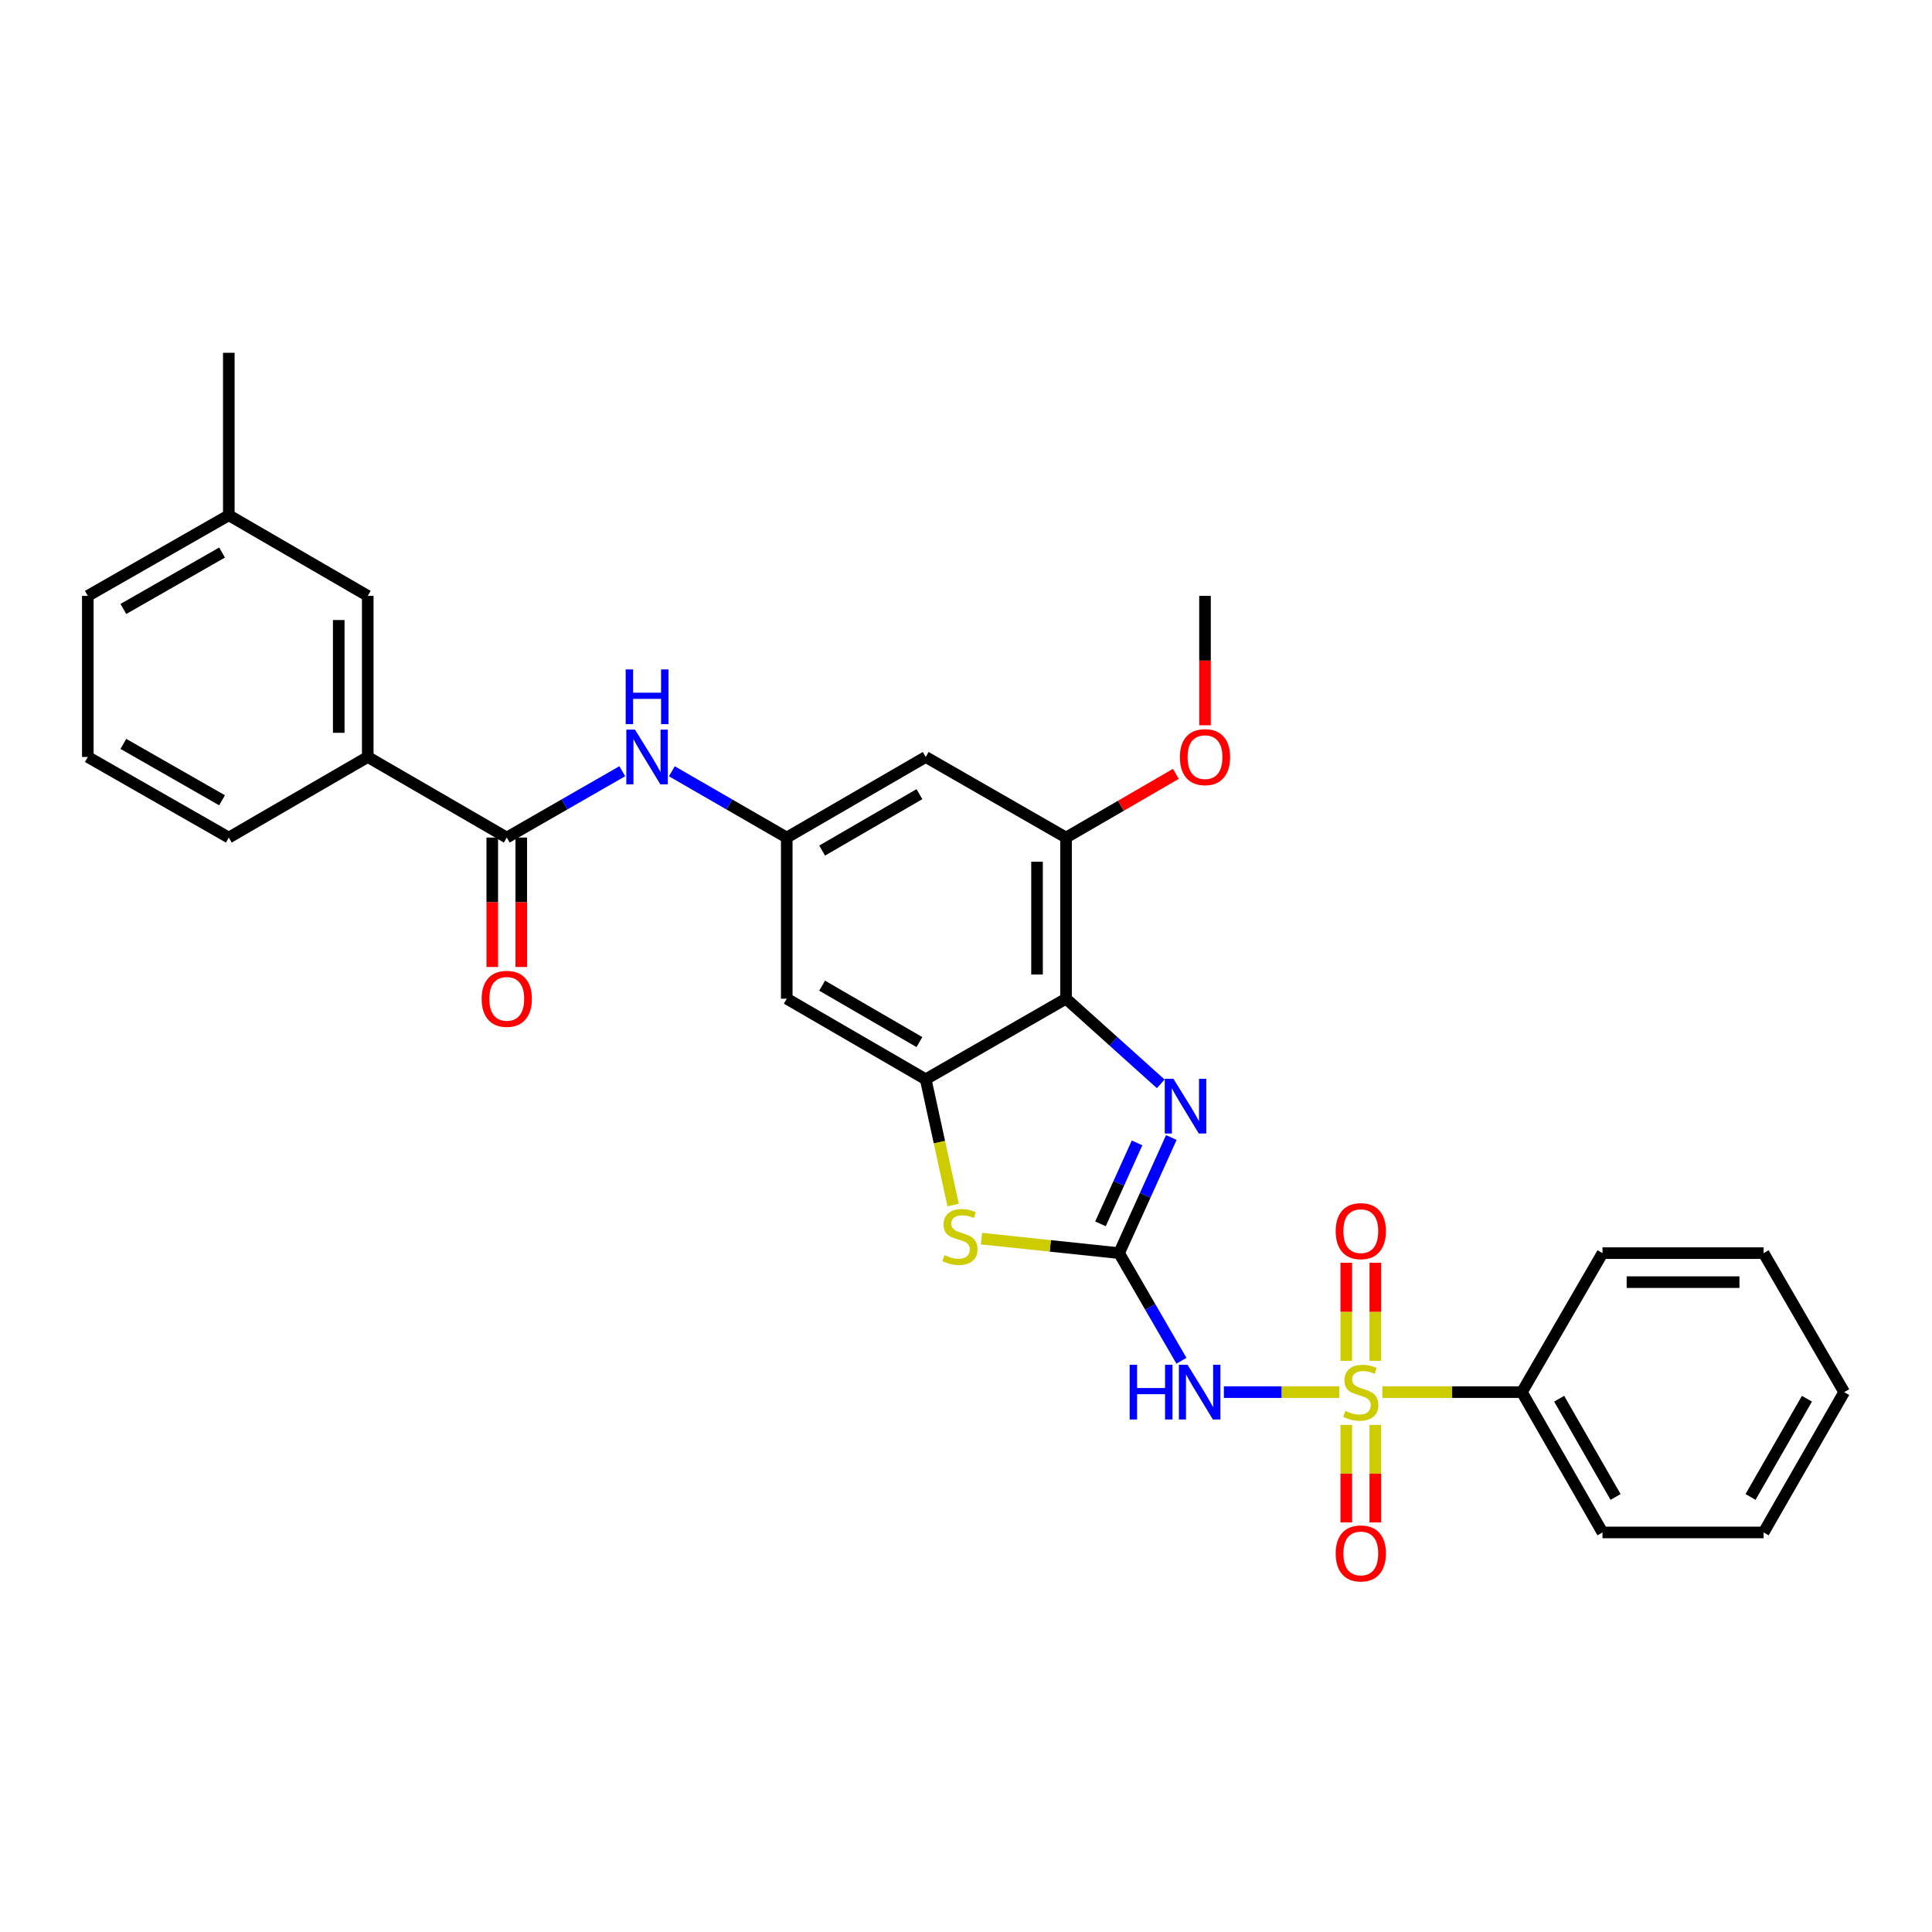 <?xml version='1.0' encoding='iso-8859-1'?>
<svg version='1.1' baseProfile='full'
              xmlns='http://www.w3.org/2000/svg'
                      xmlns:rdkit='http://www.rdkit.org/xml'
                      xmlns:xlink='http://www.w3.org/1999/xlink'
                  xml:space='preserve'
width='1000px' height='1000px' viewBox='0 0 1000 1000'>
<!-- END OF HEADER -->
<rect style='opacity:1.0;fill:#FFFFFF;stroke:none' width='1000' height='1000' x='0' y='0'> </rect>
<path class='bond-1' d='M 693.183,720.564 L 663.328,720.564' style='fill:none;fill-rule:evenodd;stroke:#CCCC00;stroke-width:6px;stroke-linecap:butt;stroke-linejoin:miter;stroke-opacity:1' />
<path class='bond-1' d='M 663.328,720.564 L 633.474,720.564' style='fill:none;fill-rule:evenodd;stroke:#0000FF;stroke-width:6px;stroke-linecap:butt;stroke-linejoin:miter;stroke-opacity:1' />
<path class='bond-12' d='M 711.856,704.359 L 711.856,678.979' style='fill:none;fill-rule:evenodd;stroke:#CCCC00;stroke-width:6px;stroke-linecap:butt;stroke-linejoin:miter;stroke-opacity:1' />
<path class='bond-12' d='M 711.856,678.979 L 711.856,653.599' style='fill:none;fill-rule:evenodd;stroke:#FF0000;stroke-width:6px;stroke-linecap:butt;stroke-linejoin:miter;stroke-opacity:1' />
<path class='bond-12' d='M 696.841,704.359 L 696.841,678.979' style='fill:none;fill-rule:evenodd;stroke:#CCCC00;stroke-width:6px;stroke-linecap:butt;stroke-linejoin:miter;stroke-opacity:1' />
<path class='bond-12' d='M 696.841,678.979 L 696.841,653.599' style='fill:none;fill-rule:evenodd;stroke:#FF0000;stroke-width:6px;stroke-linecap:butt;stroke-linejoin:miter;stroke-opacity:1' />
<path class='bond-13' d='M 696.841,737.529 L 696.841,762.762' style='fill:none;fill-rule:evenodd;stroke:#CCCC00;stroke-width:6px;stroke-linecap:butt;stroke-linejoin:miter;stroke-opacity:1' />
<path class='bond-13' d='M 696.841,762.762 L 696.841,787.995' style='fill:none;fill-rule:evenodd;stroke:#FF0000;stroke-width:6px;stroke-linecap:butt;stroke-linejoin:miter;stroke-opacity:1' />
<path class='bond-13' d='M 711.856,737.529 L 711.856,762.762' style='fill:none;fill-rule:evenodd;stroke:#CCCC00;stroke-width:6px;stroke-linecap:butt;stroke-linejoin:miter;stroke-opacity:1' />
<path class='bond-13' d='M 711.856,762.762 L 711.856,787.995' style='fill:none;fill-rule:evenodd;stroke:#FF0000;stroke-width:6px;stroke-linecap:butt;stroke-linejoin:miter;stroke-opacity:1' />
<path class='bond-15' d='M 715.513,720.564 L 751.629,720.564' style='fill:none;fill-rule:evenodd;stroke:#CCCC00;stroke-width:6px;stroke-linecap:butt;stroke-linejoin:miter;stroke-opacity:1' />
<path class='bond-15' d='M 751.629,720.564 L 787.745,720.564' style='fill:none;fill-rule:evenodd;stroke:#000000;stroke-width:6px;stroke-linecap:butt;stroke-linejoin:miter;stroke-opacity:1' />
<path class='bond-0' d='M 579.233,648.621 L 595.375,676.473' style='fill:none;fill-rule:evenodd;stroke:#000000;stroke-width:6px;stroke-linecap:butt;stroke-linejoin:miter;stroke-opacity:1' />
<path class='bond-0' d='M 595.375,676.473 L 611.516,704.325' style='fill:none;fill-rule:evenodd;stroke:#0000FF;stroke-width:6px;stroke-linecap:butt;stroke-linejoin:miter;stroke-opacity:1' />
<path class='bond-2' d='M 579.233,648.621 L 592.756,618.697' style='fill:none;fill-rule:evenodd;stroke:#000000;stroke-width:6px;stroke-linecap:butt;stroke-linejoin:miter;stroke-opacity:1' />
<path class='bond-2' d='M 592.756,618.697 L 606.278,588.772' style='fill:none;fill-rule:evenodd;stroke:#0000FF;stroke-width:6px;stroke-linecap:butt;stroke-linejoin:miter;stroke-opacity:1' />
<path class='bond-2' d='M 569.606,633.461 L 579.072,612.513' style='fill:none;fill-rule:evenodd;stroke:#000000;stroke-width:6px;stroke-linecap:butt;stroke-linejoin:miter;stroke-opacity:1' />
<path class='bond-2' d='M 579.072,612.513 L 588.538,591.566' style='fill:none;fill-rule:evenodd;stroke:#0000FF;stroke-width:6px;stroke-linecap:butt;stroke-linejoin:miter;stroke-opacity:1' />
<path class='bond-5' d='M 579.233,648.621 L 543.624,644.867' style='fill:none;fill-rule:evenodd;stroke:#000000;stroke-width:6px;stroke-linecap:butt;stroke-linejoin:miter;stroke-opacity:1' />
<path class='bond-5' d='M 543.624,644.867 L 508.014,641.113' style='fill:none;fill-rule:evenodd;stroke:#CCCC00;stroke-width:6px;stroke-linecap:butt;stroke-linejoin:miter;stroke-opacity:1' />
<path class='bond-3' d='M 600.801,560.997 L 576.29,538.956' style='fill:none;fill-rule:evenodd;stroke:#0000FF;stroke-width:6px;stroke-linecap:butt;stroke-linejoin:miter;stroke-opacity:1' />
<path class='bond-3' d='M 576.29,538.956 L 551.78,516.916' style='fill:none;fill-rule:evenodd;stroke:#000000;stroke-width:6px;stroke-linecap:butt;stroke-linejoin:miter;stroke-opacity:1' />
<path class='bond-7' d='M 551.78,516.916 L 551.78,433.52' style='fill:none;fill-rule:evenodd;stroke:#000000;stroke-width:6px;stroke-linecap:butt;stroke-linejoin:miter;stroke-opacity:1' />
<path class='bond-7' d='M 536.764,504.406 L 536.764,446.029' style='fill:none;fill-rule:evenodd;stroke:#000000;stroke-width:6px;stroke-linecap:butt;stroke-linejoin:miter;stroke-opacity:1' />
<path class='bond-31' d='M 551.78,516.916 L 479.145,558.635' style='fill:none;fill-rule:evenodd;stroke:#000000;stroke-width:6px;stroke-linecap:butt;stroke-linejoin:miter;stroke-opacity:1' />
<path class='bond-4' d='M 479.145,558.635 L 486.239,591.186' style='fill:none;fill-rule:evenodd;stroke:#000000;stroke-width:6px;stroke-linecap:butt;stroke-linejoin:miter;stroke-opacity:1' />
<path class='bond-4' d='M 486.239,591.186 L 493.333,623.737' style='fill:none;fill-rule:evenodd;stroke:#CCCC00;stroke-width:6px;stroke-linecap:butt;stroke-linejoin:miter;stroke-opacity:1' />
<path class='bond-10' d='M 479.145,558.635 L 407.219,516.916' style='fill:none;fill-rule:evenodd;stroke:#000000;stroke-width:6px;stroke-linecap:butt;stroke-linejoin:miter;stroke-opacity:1' />
<path class='bond-10' d='M 475.89,539.388 L 425.542,510.185' style='fill:none;fill-rule:evenodd;stroke:#000000;stroke-width:6px;stroke-linecap:butt;stroke-linejoin:miter;stroke-opacity:1' />
<path class='bond-6' d='M 262.3,433.52 L 292.196,416.35' style='fill:none;fill-rule:evenodd;stroke:#000000;stroke-width:6px;stroke-linecap:butt;stroke-linejoin:miter;stroke-opacity:1' />
<path class='bond-6' d='M 292.196,416.35 L 322.092,399.18' style='fill:none;fill-rule:evenodd;stroke:#0000FF;stroke-width:6px;stroke-linecap:butt;stroke-linejoin:miter;stroke-opacity:1' />
<path class='bond-14' d='M 262.3,433.52 L 190.349,391.809' style='fill:none;fill-rule:evenodd;stroke:#000000;stroke-width:6px;stroke-linecap:butt;stroke-linejoin:miter;stroke-opacity:1' />
<path class='bond-16' d='M 254.792,433.52 L 254.792,467.015' style='fill:none;fill-rule:evenodd;stroke:#000000;stroke-width:6px;stroke-linecap:butt;stroke-linejoin:miter;stroke-opacity:1' />
<path class='bond-16' d='M 254.792,467.015 L 254.792,500.511' style='fill:none;fill-rule:evenodd;stroke:#FF0000;stroke-width:6px;stroke-linecap:butt;stroke-linejoin:miter;stroke-opacity:1' />
<path class='bond-16' d='M 269.808,433.52 L 269.808,467.015' style='fill:none;fill-rule:evenodd;stroke:#000000;stroke-width:6px;stroke-linecap:butt;stroke-linejoin:miter;stroke-opacity:1' />
<path class='bond-16' d='M 269.808,467.015 L 269.808,500.511' style='fill:none;fill-rule:evenodd;stroke:#FF0000;stroke-width:6px;stroke-linecap:butt;stroke-linejoin:miter;stroke-opacity:1' />
<path class='bond-11' d='M 551.78,433.52 L 479.145,391.809' style='fill:none;fill-rule:evenodd;stroke:#000000;stroke-width:6px;stroke-linecap:butt;stroke-linejoin:miter;stroke-opacity:1' />
<path class='bond-18' d='M 551.78,433.52 L 580.203,417.036' style='fill:none;fill-rule:evenodd;stroke:#000000;stroke-width:6px;stroke-linecap:butt;stroke-linejoin:miter;stroke-opacity:1' />
<path class='bond-18' d='M 580.203,417.036 L 608.627,400.553' style='fill:none;fill-rule:evenodd;stroke:#FF0000;stroke-width:6px;stroke-linecap:butt;stroke-linejoin:miter;stroke-opacity:1' />
<path class='bond-8' d='M 407.219,433.52 L 407.219,516.916' style='fill:none;fill-rule:evenodd;stroke:#000000;stroke-width:6px;stroke-linecap:butt;stroke-linejoin:miter;stroke-opacity:1' />
<path class='bond-9' d='M 407.219,433.52 L 377.486,416.365' style='fill:none;fill-rule:evenodd;stroke:#000000;stroke-width:6px;stroke-linecap:butt;stroke-linejoin:miter;stroke-opacity:1' />
<path class='bond-9' d='M 377.486,416.365 L 347.753,399.21' style='fill:none;fill-rule:evenodd;stroke:#0000FF;stroke-width:6px;stroke-linecap:butt;stroke-linejoin:miter;stroke-opacity:1' />
<path class='bond-32' d='M 407.219,433.52 L 479.145,391.809' style='fill:none;fill-rule:evenodd;stroke:#000000;stroke-width:6px;stroke-linecap:butt;stroke-linejoin:miter;stroke-opacity:1' />
<path class='bond-32' d='M 425.541,440.253 L 475.889,411.055' style='fill:none;fill-rule:evenodd;stroke:#000000;stroke-width:6px;stroke-linecap:butt;stroke-linejoin:miter;stroke-opacity:1' />
<path class='bond-17' d='M 190.349,391.809 L 190.349,308.421' style='fill:none;fill-rule:evenodd;stroke:#000000;stroke-width:6px;stroke-linecap:butt;stroke-linejoin:miter;stroke-opacity:1' />
<path class='bond-17' d='M 175.333,379.301 L 175.333,320.929' style='fill:none;fill-rule:evenodd;stroke:#000000;stroke-width:6px;stroke-linecap:butt;stroke-linejoin:miter;stroke-opacity:1' />
<path class='bond-20' d='M 190.349,391.809 L 118.431,433.52' style='fill:none;fill-rule:evenodd;stroke:#000000;stroke-width:6px;stroke-linecap:butt;stroke-linejoin:miter;stroke-opacity:1' />
<path class='bond-22' d='M 787.745,720.564 L 829.447,793.19' style='fill:none;fill-rule:evenodd;stroke:#000000;stroke-width:6px;stroke-linecap:butt;stroke-linejoin:miter;stroke-opacity:1' />
<path class='bond-22' d='M 807.022,723.98 L 836.213,774.819' style='fill:none;fill-rule:evenodd;stroke:#000000;stroke-width:6px;stroke-linecap:butt;stroke-linejoin:miter;stroke-opacity:1' />
<path class='bond-23' d='M 787.745,720.564 L 829.447,648.621' style='fill:none;fill-rule:evenodd;stroke:#000000;stroke-width:6px;stroke-linecap:butt;stroke-linejoin:miter;stroke-opacity:1' />
<path class='bond-19' d='M 190.349,308.421 L 118.431,266.694' style='fill:none;fill-rule:evenodd;stroke:#000000;stroke-width:6px;stroke-linecap:butt;stroke-linejoin:miter;stroke-opacity:1' />
<path class='bond-26' d='M 623.705,375.404 L 623.705,341.913' style='fill:none;fill-rule:evenodd;stroke:#FF0000;stroke-width:6px;stroke-linecap:butt;stroke-linejoin:miter;stroke-opacity:1' />
<path class='bond-26' d='M 623.705,341.913 L 623.705,308.421' style='fill:none;fill-rule:evenodd;stroke:#000000;stroke-width:6px;stroke-linecap:butt;stroke-linejoin:miter;stroke-opacity:1' />
<path class='bond-25' d='M 118.431,266.694 L 118.431,182.605' style='fill:none;fill-rule:evenodd;stroke:#000000;stroke-width:6px;stroke-linecap:butt;stroke-linejoin:miter;stroke-opacity:1' />
<path class='bond-33' d='M 118.431,266.694 L 45.455,308.421' style='fill:none;fill-rule:evenodd;stroke:#000000;stroke-width:6px;stroke-linecap:butt;stroke-linejoin:miter;stroke-opacity:1' />
<path class='bond-33' d='M 114.938,285.988 L 63.855,315.197' style='fill:none;fill-rule:evenodd;stroke:#000000;stroke-width:6px;stroke-linecap:butt;stroke-linejoin:miter;stroke-opacity:1' />
<path class='bond-21' d='M 118.431,433.52 L 45.455,391.809' style='fill:none;fill-rule:evenodd;stroke:#000000;stroke-width:6px;stroke-linecap:butt;stroke-linejoin:miter;stroke-opacity:1' />
<path class='bond-21' d='M 114.936,414.226 L 63.852,385.029' style='fill:none;fill-rule:evenodd;stroke:#000000;stroke-width:6px;stroke-linecap:butt;stroke-linejoin:miter;stroke-opacity:1' />
<path class='bond-24' d='M 45.455,391.809 L 45.455,308.421' style='fill:none;fill-rule:evenodd;stroke:#000000;stroke-width:6px;stroke-linecap:butt;stroke-linejoin:miter;stroke-opacity:1' />
<path class='bond-28' d='M 829.447,793.19 L 912.843,793.19' style='fill:none;fill-rule:evenodd;stroke:#000000;stroke-width:6px;stroke-linecap:butt;stroke-linejoin:miter;stroke-opacity:1' />
<path class='bond-27' d='M 829.447,648.621 L 912.843,648.621' style='fill:none;fill-rule:evenodd;stroke:#000000;stroke-width:6px;stroke-linecap:butt;stroke-linejoin:miter;stroke-opacity:1' />
<path class='bond-27' d='M 841.956,663.637 L 900.334,663.637' style='fill:none;fill-rule:evenodd;stroke:#000000;stroke-width:6px;stroke-linecap:butt;stroke-linejoin:miter;stroke-opacity:1' />
<path class='bond-29' d='M 912.843,648.621 L 954.545,720.564' style='fill:none;fill-rule:evenodd;stroke:#000000;stroke-width:6px;stroke-linecap:butt;stroke-linejoin:miter;stroke-opacity:1' />
<path class='bond-30' d='M 912.843,793.19 L 954.545,720.564' style='fill:none;fill-rule:evenodd;stroke:#000000;stroke-width:6px;stroke-linecap:butt;stroke-linejoin:miter;stroke-opacity:1' />
<path class='bond-30' d='M 906.077,774.819 L 935.268,723.98' style='fill:none;fill-rule:evenodd;stroke:#000000;stroke-width:6px;stroke-linecap:butt;stroke-linejoin:miter;stroke-opacity:1' />
<path  class='atom-0' d='M 696.349 730.284
Q 696.669 730.404, 697.989 730.964
Q 699.309 731.524, 700.749 731.884
Q 702.229 732.204, 703.669 732.204
Q 706.349 732.204, 707.909 730.924
Q 709.469 729.604, 709.469 727.324
Q 709.469 725.764, 708.669 724.804
Q 707.909 723.844, 706.709 723.324
Q 705.509 722.804, 703.509 722.204
Q 700.989 721.444, 699.469 720.724
Q 697.989 720.004, 696.909 718.484
Q 695.869 716.964, 695.869 714.404
Q 695.869 710.844, 698.269 708.644
Q 700.709 706.444, 705.509 706.444
Q 708.789 706.444, 712.509 708.004
L 711.589 711.084
Q 708.189 709.684, 705.629 709.684
Q 702.869 709.684, 701.349 710.844
Q 699.829 711.964, 699.869 713.924
Q 699.869 715.444, 700.629 716.364
Q 701.429 717.284, 702.549 717.804
Q 703.709 718.324, 705.629 718.924
Q 708.189 719.724, 709.709 720.524
Q 711.229 721.324, 712.309 722.964
Q 713.429 724.564, 713.429 727.324
Q 713.429 731.244, 710.789 733.364
Q 708.189 735.444, 703.829 735.444
Q 701.309 735.444, 699.389 734.884
Q 697.509 734.364, 695.269 733.444
L 696.349 730.284
' fill='#CCCC00'/>
<path  class='atom-2' d='M 584.707 706.404
L 588.547 706.404
L 588.547 718.444
L 603.027 718.444
L 603.027 706.404
L 606.867 706.404
L 606.867 734.724
L 603.027 734.724
L 603.027 721.644
L 588.547 721.644
L 588.547 734.724
L 584.707 734.724
L 584.707 706.404
' fill='#0000FF'/>
<path  class='atom-2' d='M 614.667 706.404
L 623.947 721.404
Q 624.867 722.884, 626.347 725.564
Q 627.827 728.244, 627.907 728.404
L 627.907 706.404
L 631.667 706.404
L 631.667 734.724
L 627.787 734.724
L 617.827 718.324
Q 616.667 716.404, 615.427 714.204
Q 614.227 712.004, 613.867 711.324
L 613.867 734.724
L 610.187 734.724
L 610.187 706.404
L 614.667 706.404
' fill='#0000FF'/>
<path  class='atom-3' d='M 607.36 558.364
L 616.64 573.364
Q 617.56 574.844, 619.04 577.524
Q 620.52 580.204, 620.6 580.364
L 620.6 558.364
L 624.36 558.364
L 624.36 586.684
L 620.48 586.684
L 610.52 570.284
Q 609.36 568.364, 608.12 566.164
Q 606.92 563.964, 606.56 563.284
L 606.56 586.684
L 602.88 586.684
L 602.88 558.364
L 607.36 558.364
' fill='#0000FF'/>
<path  class='atom-6' d='M 488.863 649.657
Q 489.183 649.777, 490.503 650.337
Q 491.823 650.897, 493.263 651.257
Q 494.743 651.577, 496.183 651.577
Q 498.863 651.577, 500.423 650.297
Q 501.983 648.977, 501.983 646.697
Q 501.983 645.137, 501.183 644.177
Q 500.423 643.217, 499.223 642.697
Q 498.023 642.177, 496.023 641.577
Q 493.503 640.817, 491.983 640.097
Q 490.503 639.377, 489.423 637.857
Q 488.383 636.337, 488.383 633.777
Q 488.383 630.217, 490.783 628.017
Q 493.223 625.817, 498.023 625.817
Q 501.303 625.817, 505.023 627.377
L 504.103 630.457
Q 500.703 629.057, 498.143 629.057
Q 495.383 629.057, 493.863 630.217
Q 492.343 631.337, 492.383 633.297
Q 492.383 634.817, 493.143 635.737
Q 493.943 636.657, 495.063 637.177
Q 496.223 637.697, 498.143 638.297
Q 500.703 639.097, 502.223 639.897
Q 503.743 640.697, 504.823 642.337
Q 505.943 643.937, 505.943 646.697
Q 505.943 650.617, 503.303 652.737
Q 500.703 654.817, 496.343 654.817
Q 493.823 654.817, 491.903 654.257
Q 490.023 653.737, 487.783 652.817
L 488.863 649.657
' fill='#CCCC00'/>
<path  class='atom-10' d='M 328.666 377.649
L 337.946 392.649
Q 338.866 394.129, 340.346 396.809
Q 341.826 399.489, 341.906 399.649
L 341.906 377.649
L 345.666 377.649
L 345.666 405.969
L 341.786 405.969
L 331.826 389.569
Q 330.666 387.649, 329.426 385.449
Q 328.226 383.249, 327.866 382.569
L 327.866 405.969
L 324.186 405.969
L 324.186 377.649
L 328.666 377.649
' fill='#0000FF'/>
<path  class='atom-10' d='M 323.846 346.497
L 327.686 346.497
L 327.686 358.537
L 342.166 358.537
L 342.166 346.497
L 346.006 346.497
L 346.006 374.817
L 342.166 374.817
L 342.166 361.737
L 327.686 361.737
L 327.686 374.817
L 323.846 374.817
L 323.846 346.497
' fill='#0000FF'/>
<path  class='atom-13' d='M 691.349 637.239
Q 691.349 630.439, 694.709 626.639
Q 698.069 622.839, 704.349 622.839
Q 710.629 622.839, 713.989 626.639
Q 717.349 630.439, 717.349 637.239
Q 717.349 644.119, 713.949 648.039
Q 710.549 651.919, 704.349 651.919
Q 698.109 651.919, 694.709 648.039
Q 691.349 644.159, 691.349 637.239
M 704.349 648.719
Q 708.669 648.719, 710.989 645.839
Q 713.349 642.919, 713.349 637.239
Q 713.349 631.679, 710.989 628.879
Q 708.669 626.039, 704.349 626.039
Q 700.029 626.039, 697.669 628.839
Q 695.349 631.639, 695.349 637.239
Q 695.349 642.959, 697.669 645.839
Q 700.029 648.719, 704.349 648.719
' fill='#FF0000'/>
<path  class='atom-14' d='M 691.349 804.056
Q 691.349 797.256, 694.709 793.456
Q 698.069 789.656, 704.349 789.656
Q 710.629 789.656, 713.989 793.456
Q 717.349 797.256, 717.349 804.056
Q 717.349 810.936, 713.949 814.856
Q 710.549 818.736, 704.349 818.736
Q 698.109 818.736, 694.709 814.856
Q 691.349 810.976, 691.349 804.056
M 704.349 815.536
Q 708.669 815.536, 710.989 812.656
Q 713.349 809.736, 713.349 804.056
Q 713.349 798.496, 710.989 795.696
Q 708.669 792.856, 704.349 792.856
Q 700.029 792.856, 697.669 795.656
Q 695.349 798.456, 695.349 804.056
Q 695.349 809.776, 697.669 812.656
Q 700.029 815.536, 704.349 815.536
' fill='#FF0000'/>
<path  class='atom-17' d='M 249.3 516.996
Q 249.3 510.196, 252.66 506.396
Q 256.02 502.596, 262.3 502.596
Q 268.58 502.596, 271.94 506.396
Q 275.3 510.196, 275.3 516.996
Q 275.3 523.876, 271.9 527.796
Q 268.5 531.676, 262.3 531.676
Q 256.06 531.676, 252.66 527.796
Q 249.3 523.916, 249.3 516.996
M 262.3 528.476
Q 266.62 528.476, 268.94 525.596
Q 271.3 522.676, 271.3 516.996
Q 271.3 511.436, 268.94 508.636
Q 266.62 505.796, 262.3 505.796
Q 257.98 505.796, 255.62 508.596
Q 253.3 511.396, 253.3 516.996
Q 253.3 522.716, 255.62 525.596
Q 257.98 528.476, 262.3 528.476
' fill='#FF0000'/>
<path  class='atom-19' d='M 610.705 391.889
Q 610.705 385.089, 614.065 381.289
Q 617.425 377.489, 623.705 377.489
Q 629.985 377.489, 633.345 381.289
Q 636.705 385.089, 636.705 391.889
Q 636.705 398.769, 633.305 402.689
Q 629.905 406.569, 623.705 406.569
Q 617.465 406.569, 614.065 402.689
Q 610.705 398.809, 610.705 391.889
M 623.705 403.369
Q 628.025 403.369, 630.345 400.489
Q 632.705 397.569, 632.705 391.889
Q 632.705 386.329, 630.345 383.529
Q 628.025 380.689, 623.705 380.689
Q 619.385 380.689, 617.025 383.489
Q 614.705 386.289, 614.705 391.889
Q 614.705 397.609, 617.025 400.489
Q 619.385 403.369, 623.705 403.369
' fill='#FF0000'/>
</svg>
